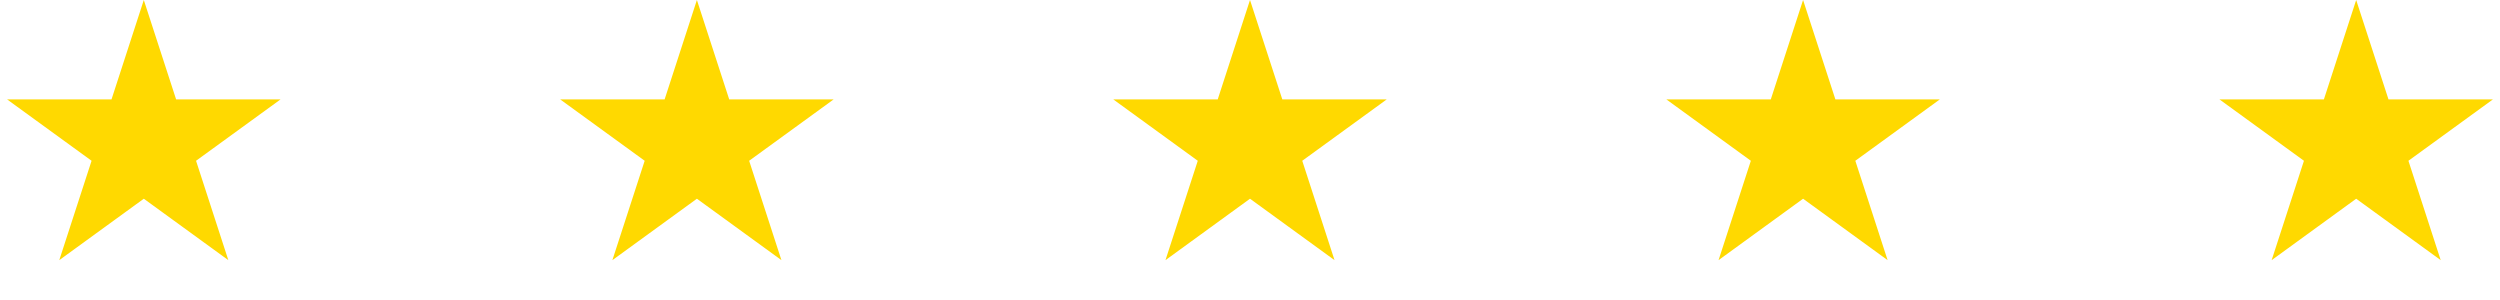 <svg width="100" height="12" viewBox="0 0 100 12" fill="none" xmlns="http://www.w3.org/2000/svg">
<path d="M5.752 0L7.044 3.975L11.223 3.975L7.842 6.431L9.133 10.406L5.752 7.949L2.371 10.406L3.663 6.431L0.282 3.975L4.461 3.975L5.752 0Z" fill="#FFD900"/>
<path d="M27.876 0L29.168 3.975L33.347 3.975L29.966 6.431L31.257 10.406L27.876 7.949L24.495 10.406L25.787 6.431L22.406 3.975L26.585 3.975L27.876 0Z" fill="#FFD900"/>
<path d="M50 0L51.292 3.975L55.471 3.975L52.09 6.431L53.381 10.406L50 7.949L46.619 10.406L47.911 6.431L44.53 3.975L48.709 3.975L50 0Z" fill="#FFD900"/>
<path d="M72.123 0L73.415 3.975L77.594 3.975L74.213 6.431L75.504 10.406L72.123 7.949L68.742 10.406L70.034 6.431L66.653 3.975L70.832 3.975L72.123 0Z" fill="#FFD900"/>
<path d="M94.247 0L95.539 3.975L99.718 3.975L96.337 6.431L97.628 10.406L94.247 7.949L90.866 10.406L92.158 6.431L88.777 3.975L92.956 3.975L94.247 0Z" fill="#FFD900"/>
</svg>
